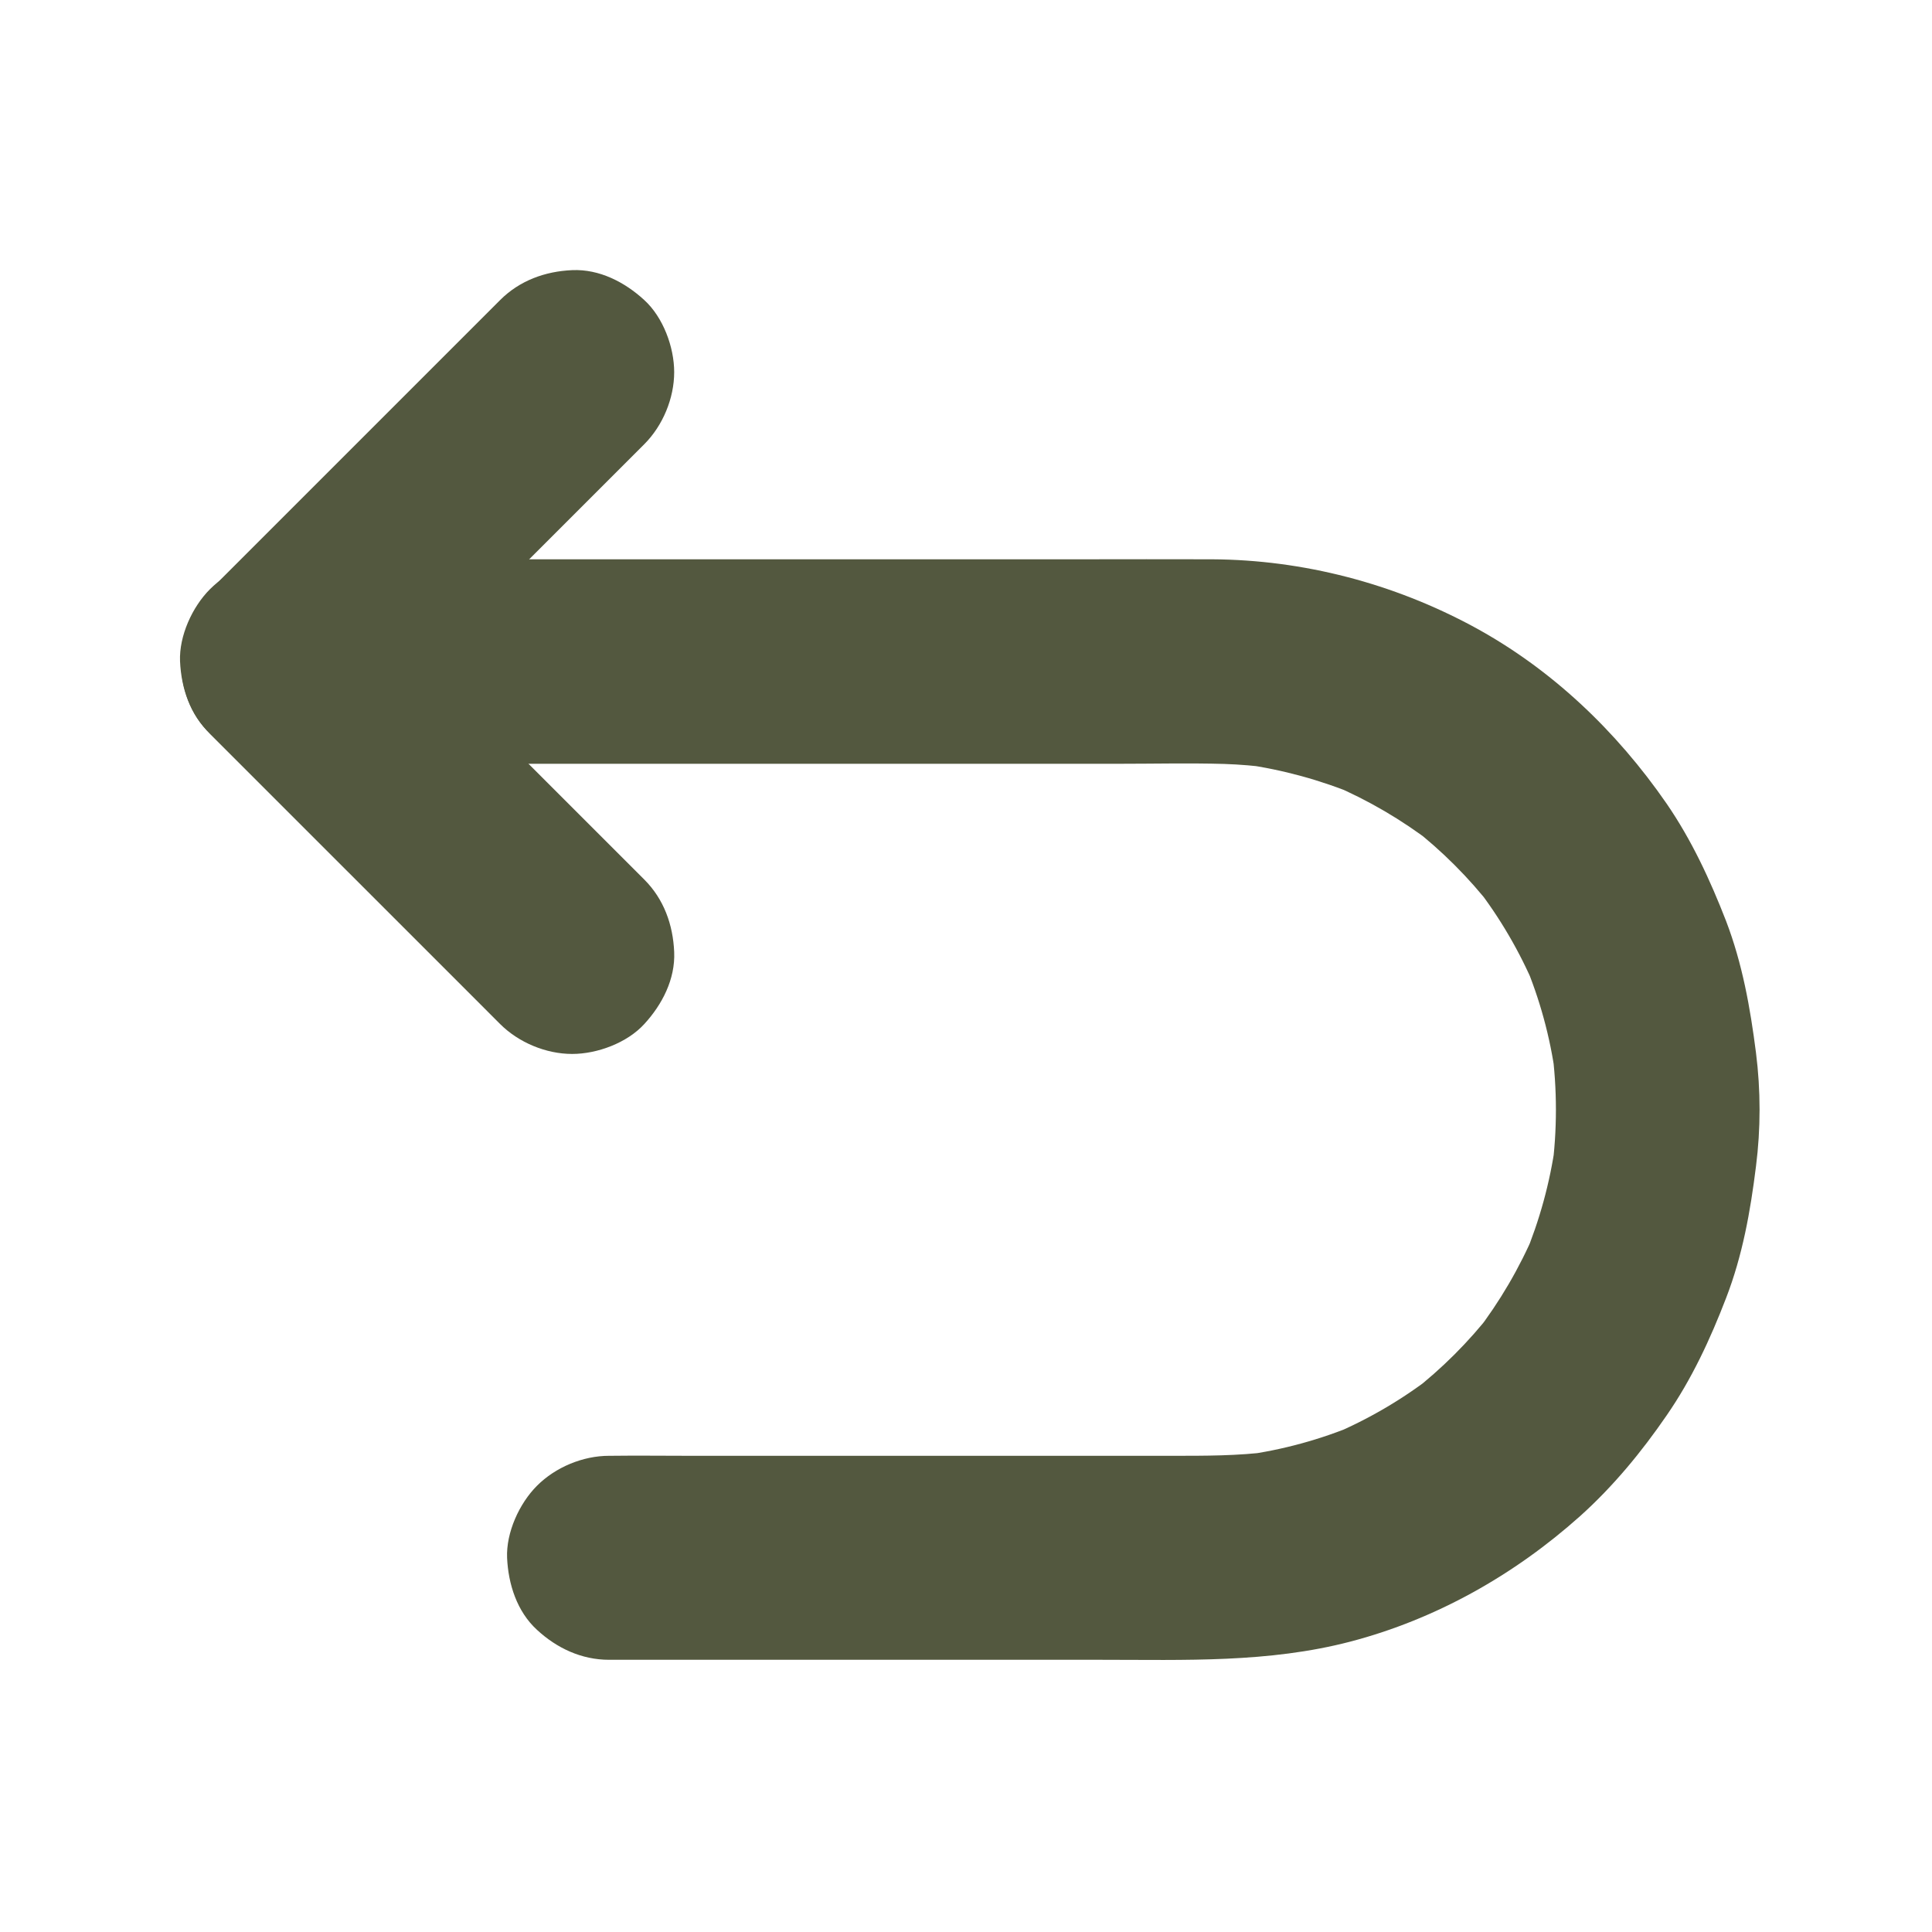 <svg version="1.0" preserveAspectRatio="xMidYMid meet" height="500" viewBox="0 0 375 375" zoomAndPan="magnify" width="500" xmlns:xlink="http://www.w3.org/1999/xlink" xmlns="http://www.w3.org/2000/svg"><defs><clipPath id="41fd61edd1"><path clip-rule="nonzero" d="M 34 108 L 341.48 108 L 341.48 322.879 L 34 322.879 Z M 34 108"></path></clipPath><clipPath id="4ea7bfbacd"><path clip-rule="nonzero" d="M 35 52.129 L 131 52.129 L 131 205 L 35 205 Z M 35 52.129"></path></clipPath></defs><rect fill-opacity="1" height="450" y="-37.5" fill="#ffffff" width="450" x="-37.5"></rect><rect fill-opacity="1" height="450" y="-37.5" fill="#ffffff" width="450" x="-37.5"></rect><g clip-path="url(#41fd61edd1)"><path fill-rule="nonzero" fill-opacity="1" d="M 54.809 148.25 C 61.145 148.25 67.445 148.25 73.781 148.25 C 88.824 148.25 103.871 148.25 118.949 148.25 C 136.832 148.25 154.715 148.25 172.598 148.25 C 187.445 148.25 202.262 148.25 217.109 148.25 C 223.938 148.25 230.801 148.086 237.629 148.281 C 240.699 148.383 243.734 148.645 246.77 149.043 C 245.02 148.812 243.273 148.578 241.492 148.348 C 249.012 149.406 256.34 151.418 263.332 154.32 C 261.75 153.66 260.164 153 258.613 152.34 C 265.578 155.312 272.109 159.137 278.082 163.723 C 276.762 162.703 275.41 161.645 274.09 160.621 C 279.895 165.145 285.109 170.355 289.629 176.164 C 288.605 174.844 287.551 173.492 286.527 172.172 C 291.148 178.145 294.973 184.707 297.91 191.637 C 297.25 190.055 296.59 188.469 295.93 186.918 C 298.867 193.914 300.879 201.238 301.902 208.762 C 301.672 207.012 301.441 205.266 301.211 203.484 C 302.266 211.402 302.266 219.387 301.211 227.305 C 301.441 225.555 301.672 223.809 301.902 222.023 C 300.848 229.547 298.836 236.871 295.93 243.867 C 296.59 242.285 297.25 240.699 297.91 239.148 C 294.941 246.113 291.113 252.645 286.527 258.617 C 287.551 257.297 288.605 255.945 289.629 254.625 C 285.109 260.43 279.895 265.645 274.09 270.164 C 275.41 269.141 276.762 268.086 278.082 267.062 C 272.109 271.684 265.543 275.508 258.613 278.445 C 260.199 277.785 261.781 277.125 263.332 276.465 C 256.34 279.402 249.012 281.414 241.492 282.438 C 243.238 282.207 244.988 281.977 246.77 281.746 C 240.27 282.602 233.805 282.57 227.27 282.57 C 218.262 282.57 209.289 282.57 200.281 282.57 C 188.602 282.57 176.922 282.57 165.242 282.57 C 154.781 282.57 144.32 282.57 133.863 282.57 C 128.715 282.57 123.566 282.504 118.453 282.57 C 118.387 282.57 118.32 282.57 118.223 282.57 C 113.141 282.57 107.828 284.781 104.234 288.379 C 100.801 291.809 98.227 297.449 98.426 302.367 C 98.656 307.48 100.34 312.793 104.234 316.355 C 108.094 319.922 112.879 322.164 118.223 322.164 C 130.004 322.164 141.781 322.164 153.527 322.164 C 173.586 322.164 193.68 322.164 213.742 322.164 C 230.008 322.164 246.207 322.789 262.113 318.633 C 278.742 314.277 293.918 305.699 306.688 294.285 C 313.09 288.543 318.633 281.812 323.48 274.75 C 328.363 267.691 331.961 259.938 335.031 251.953 C 338.23 243.668 339.746 235.156 340.836 226.379 C 341.762 219.09 341.762 211.664 340.836 204.34 C 339.715 195.562 338.195 187.051 335.031 178.77 C 331.93 170.785 328.332 163.031 323.48 155.969 C 313.75 141.883 301.145 129.84 286.031 121.656 C 270.461 113.242 252.973 108.656 235.254 108.559 C 226.742 108.523 218.262 108.559 209.75 108.559 C 190.777 108.559 171.805 108.559 152.836 108.559 C 132.574 108.559 112.316 108.559 92.059 108.559 C 80.18 108.559 68.336 108.559 56.457 108.559 C 55.898 108.559 55.301 108.559 54.742 108.559 C 49.66 108.559 44.348 110.77 40.754 114.363 C 37.32 117.797 34.746 123.438 34.945 128.355 C 35.176 133.469 36.859 138.781 40.754 142.344 C 44.68 146.008 49.43 148.25 54.809 148.25 Z M 54.809 148.25" fill="#53583f"></path></g><g clip-path="url(#4ea7bfbacd)"><path fill-rule="nonzero" fill-opacity="1" d="M 125.055 170.719 C 118.75 164.418 112.418 158.082 106.113 151.781 C 95.984 141.652 85.887 131.555 75.758 121.426 C 73.449 119.117 71.141 116.805 68.797 114.465 C 68.797 123.801 68.797 133.137 68.797 142.477 C 75.098 136.172 81.434 129.84 87.734 123.535 C 97.867 113.406 107.961 103.312 118.09 93.184 C 120.402 90.871 122.711 88.562 125.055 86.219 C 128.648 82.625 130.859 77.312 130.859 72.23 C 130.859 67.379 128.715 61.574 125.055 58.242 C 121.293 54.777 116.344 52.203 111.062 52.434 C 105.816 52.664 100.867 54.445 97.074 58.242 C 90.773 64.543 84.438 70.879 78.137 77.18 C 68.004 87.309 57.91 97.406 47.781 107.535 C 45.469 109.844 43.16 112.152 40.816 114.496 C 33.262 122.051 33.23 134.922 40.816 142.508 C 47.121 148.812 53.453 155.145 59.758 161.449 C 69.887 171.578 79.984 181.672 90.113 191.801 C 92.422 194.113 94.73 196.422 97.074 198.766 C 100.672 202.359 105.98 204.57 111.062 204.57 C 115.914 204.57 121.719 202.426 125.055 198.766 C 128.516 195.004 131.09 190.055 130.859 184.773 C 130.629 179.461 128.848 174.512 125.055 170.719 Z M 125.055 170.719" fill="#53583f"></path></g></svg>